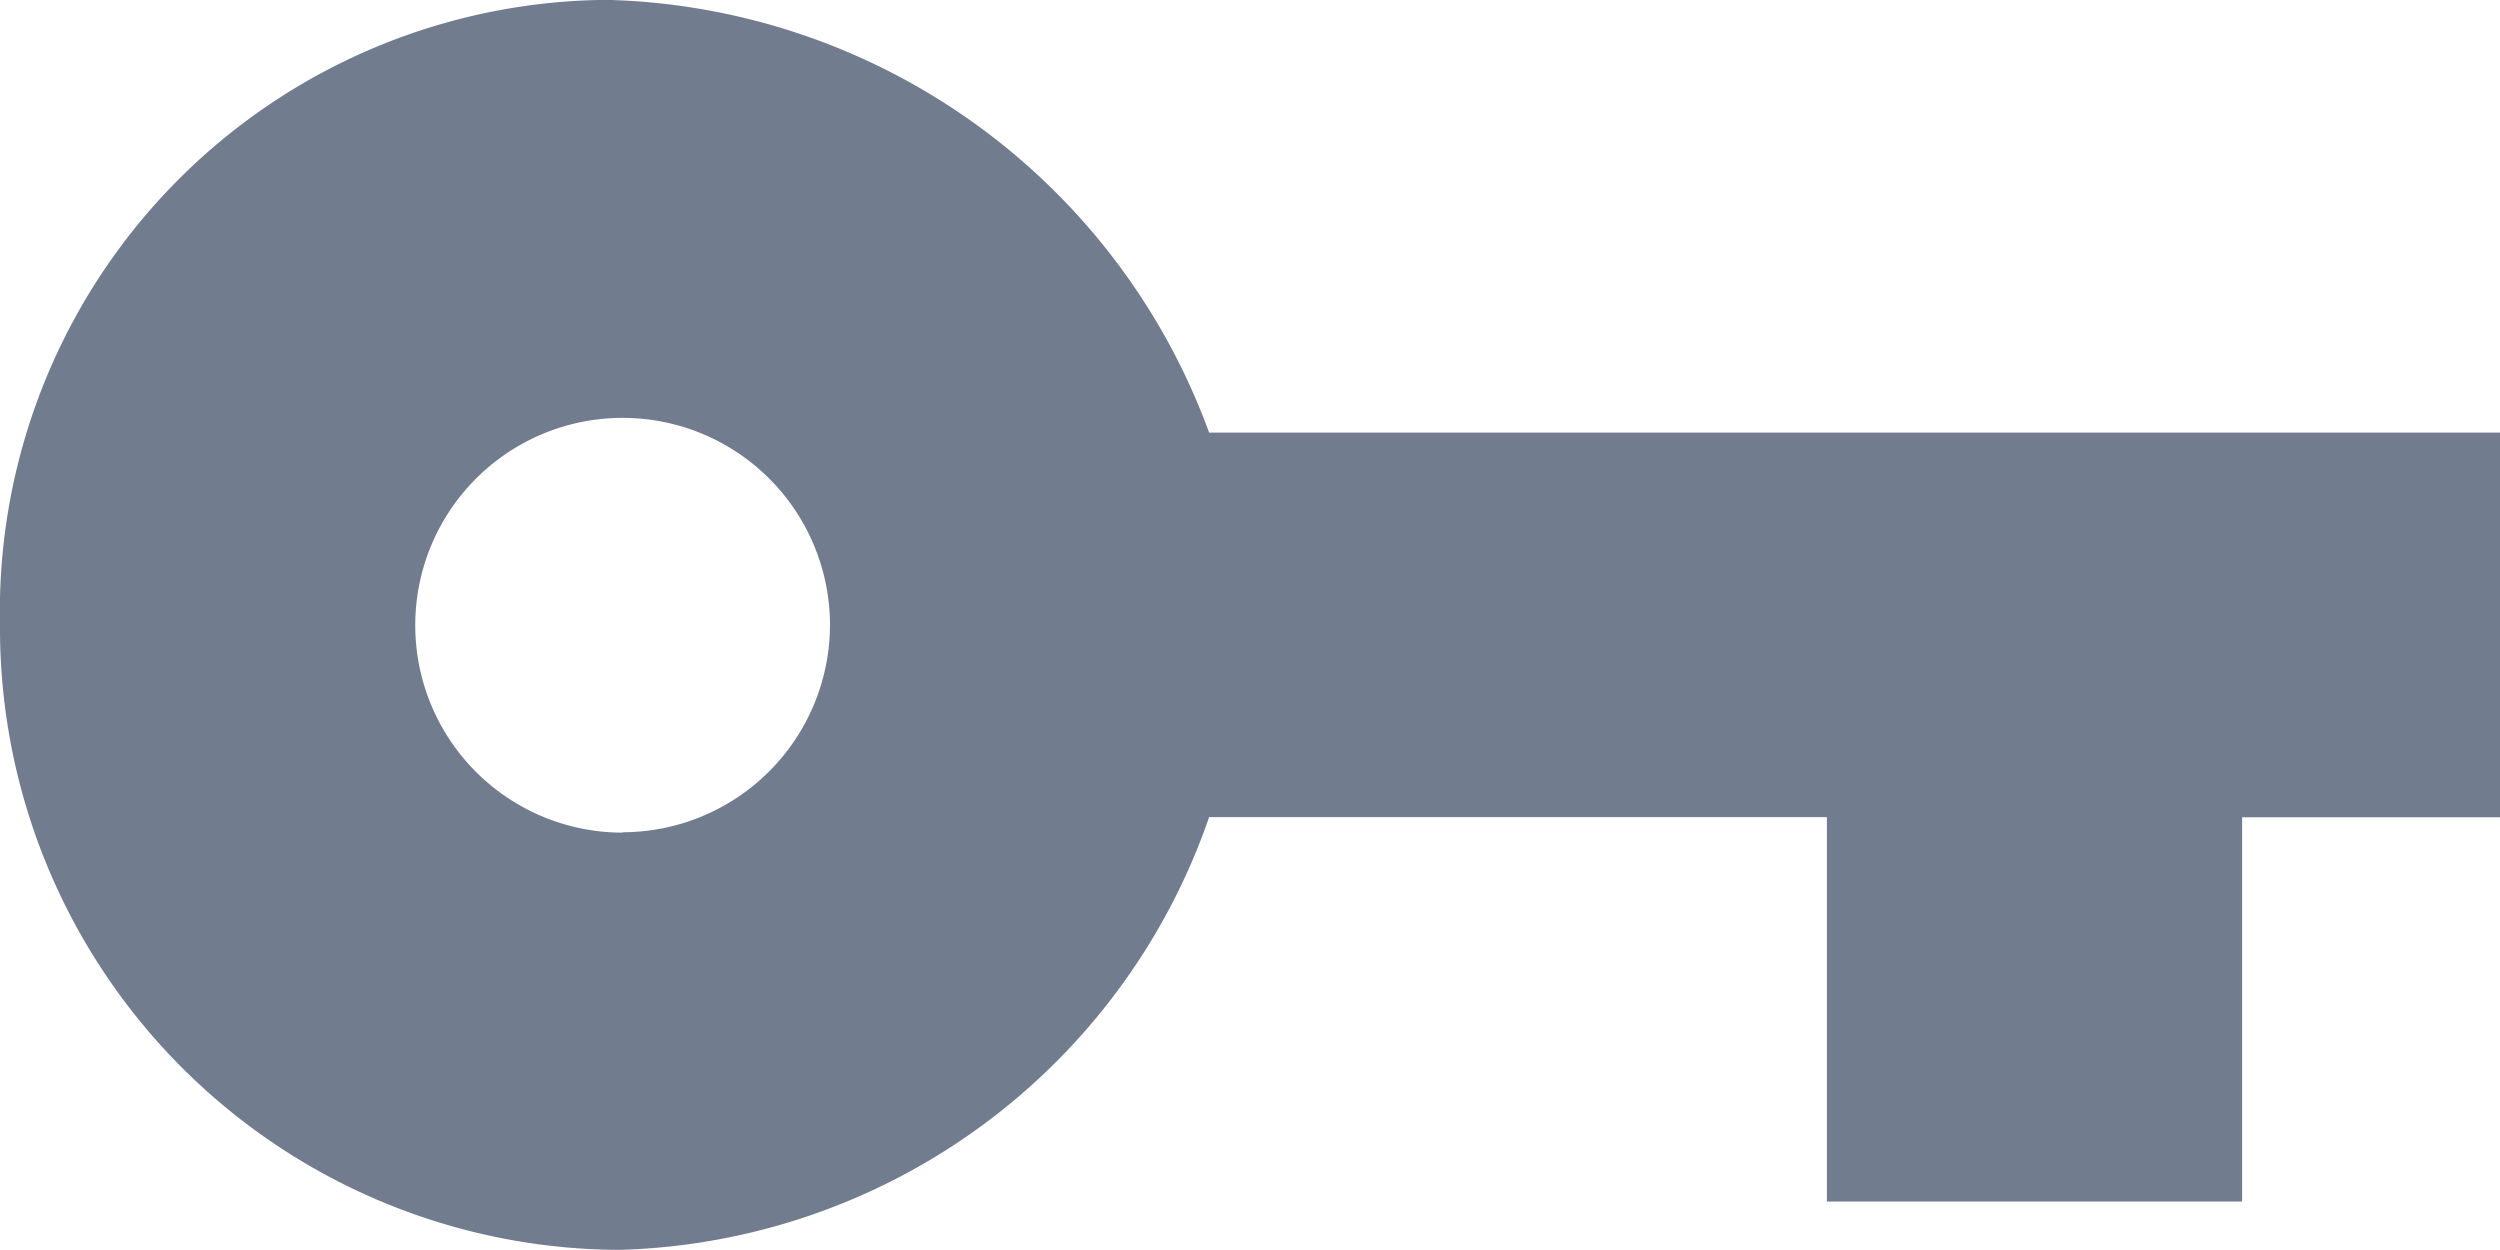<?xml version="1.0" encoding="UTF-8" standalone="no"?>
<svg
   xmlns:dc="http://purl.org/dc/elements/1.1/"
   xmlns:cc="http://creativecommons.org/ns#"
   xmlns:rdf="http://www.w3.org/1999/02/22-rdf-syntax-ns#"
   xmlns:svg="http://www.w3.org/2000/svg"
   xmlns="http://www.w3.org/2000/svg"
   xmlns:sodipodi="http://sodipodi.sourceforge.net/DTD/sodipodi-0.dtd"
   xmlns:inkscape="http://www.inkscape.org/namespaces/inkscape"
   inkscape:version="1.0 (4035a4fb49, 2020-05-01)"
   sodipodi:docname="keys.svg"
   id="svg3"
   version="1.1"
   viewBox="0 0 20 10"
   height="10"
   width="20">
  <defs
     id="defs7" />
  <sodipodi:namedview
     inkscape:current-layer="svg3"
     inkscape:window-maximized="1"
     inkscape:window-y="-9"
     inkscape:window-x="-9"
     inkscape:cy="5"
     inkscape:cx="10"
     inkscape:zoom="60.4"
     showgrid="false"
     id="namedview5"
     inkscape:window-height="1001"
     inkscape:window-width="1920"
     inkscape:pageshadow="2"
     inkscape:pageopacity="0"
     guidetolerance="10"
     gridtolerance="10"
     objecttolerance="10"
     borderopacity="1"
     bordercolor="#666666"
     pagecolor="#ffffff" />
  <path
     style="fill:#717c8f;fill-opacity:1"
     fill="#4075ac"
     transform="translate(-3.375 -10.688)"
     d="M13.048,14.149a5.271,5.271,0,0,0-4.817-3.462,4.893,4.893,0,0,0-4.856,5,4.974,4.974,0,0,0,4.952,5,5.139,5.139,0,0,0,4.721-3.462H17.99V20.3h3.322V17.226h2.063V14.149Zm-4.692,3.2a1.659,1.659,0,1,1,1.659-1.659A1.662,1.662,0,0,1,8.356,17.346Z"
     data-name="Icon ionic-md-key"
     id="Icon_ionic-md-key" />
</svg>
